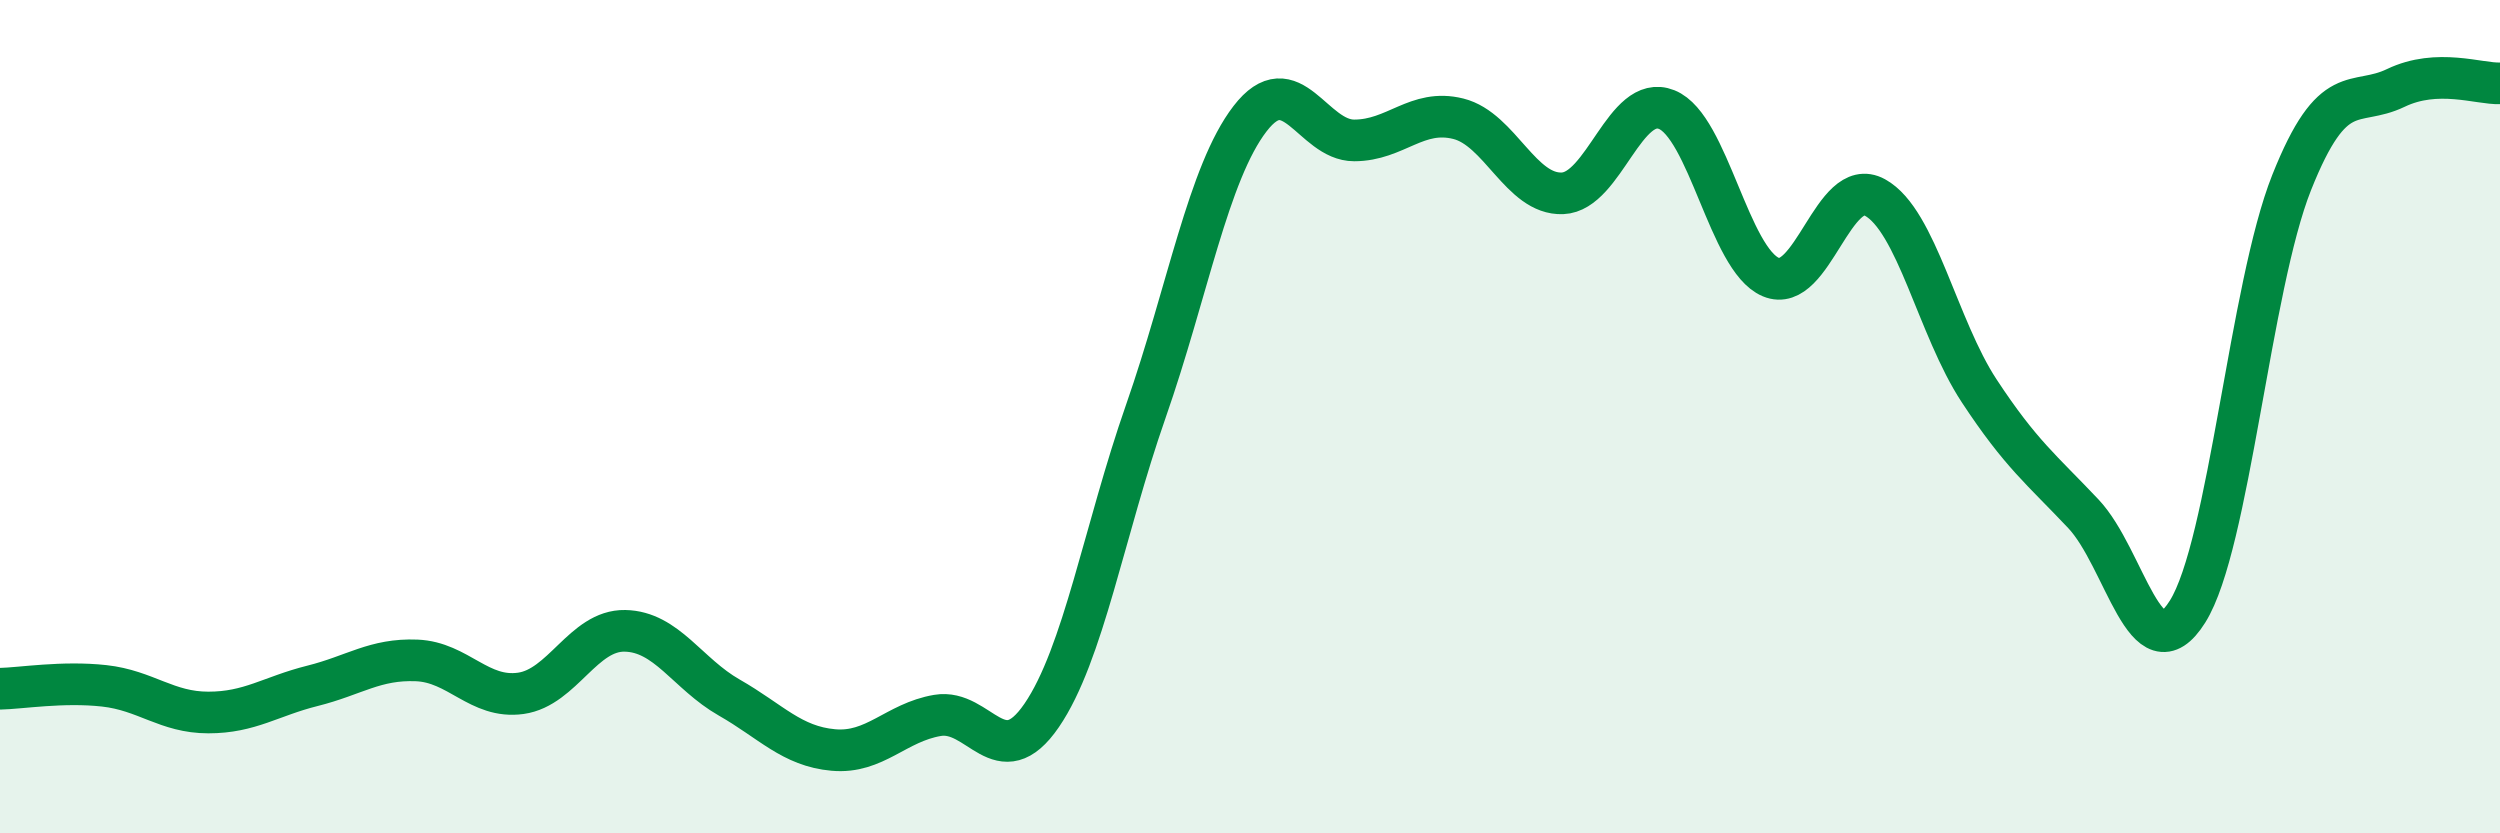 
    <svg width="60" height="20" viewBox="0 0 60 20" xmlns="http://www.w3.org/2000/svg">
      <path
        d="M 0,16.53 C 0.5,16.52 1.5,16.35 2.5,16.46 C 3.5,16.57 4,17.1 5,17.1 C 6,17.1 6.5,16.71 7.5,16.46 C 8.5,16.21 9,15.81 10,15.85 C 11,15.89 11.5,16.78 12.5,16.64 C 13.5,16.5 14,15.12 15,15.14 C 16,15.16 16.5,16.17 17.5,16.74 C 18.5,17.31 19,17.91 20,18 C 21,18.09 21.5,17.34 22.5,17.17 C 23.5,17 24,18.63 25,17.17 C 26,15.71 26.5,12.73 27.5,9.87 C 28.5,7.01 29,4.15 30,2.85 C 31,1.55 31.5,3.37 32.5,3.37 C 33.5,3.37 34,2.6 35,2.85 C 36,3.1 36.5,4.68 37.5,4.64 C 38.5,4.6 39,2.23 40,2.63 C 41,3.03 41.5,6.23 42.5,6.65 C 43.5,7.07 44,4.19 45,4.74 C 46,5.29 46.5,7.86 47.5,9.38 C 48.5,10.9 49,11.27 50,12.33 C 51,13.39 51.5,16.27 52.5,14.68 C 53.5,13.09 54,6.89 55,4.38 C 56,1.87 56.5,2.59 57.5,2.11 C 58.5,1.63 59.5,2.02 60,2L60 20L0 20Z"
        fill="#008740"
        opacity="0.1"
        stroke-linecap="round"
        stroke-linejoin="round"
      />
      <path
        d="M 0,16.53 C 0.5,16.52 1.5,16.35 2.5,16.46 C 3.5,16.57 4,17.1 5,17.1 C 6,17.1 6.5,16.71 7.5,16.46 C 8.5,16.21 9,15.81 10,15.85 C 11,15.89 11.5,16.78 12.5,16.64 C 13.5,16.5 14,15.12 15,15.14 C 16,15.16 16.5,16.17 17.5,16.74 C 18.5,17.31 19,17.91 20,18 C 21,18.09 21.5,17.34 22.5,17.17 C 23.5,17 24,18.63 25,17.17 C 26,15.71 26.5,12.73 27.5,9.87 C 28.5,7.01 29,4.15 30,2.85 C 31,1.55 31.5,3.37 32.5,3.37 C 33.5,3.37 34,2.6 35,2.85 C 36,3.1 36.5,4.68 37.5,4.64 C 38.5,4.6 39,2.23 40,2.63 C 41,3.03 41.5,6.23 42.5,6.65 C 43.5,7.07 44,4.19 45,4.74 C 46,5.29 46.5,7.86 47.5,9.38 C 48.5,10.9 49,11.27 50,12.33 C 51,13.39 51.5,16.27 52.5,14.68 C 53.5,13.09 54,6.89 55,4.38 C 56,1.87 56.5,2.59 57.5,2.11 C 58.5,1.63 59.5,2.02 60,2"
        stroke="#008740"
        stroke-width="1"
        fill="none"
        stroke-linecap="round"
        stroke-linejoin="round"
      />
    </svg>
  